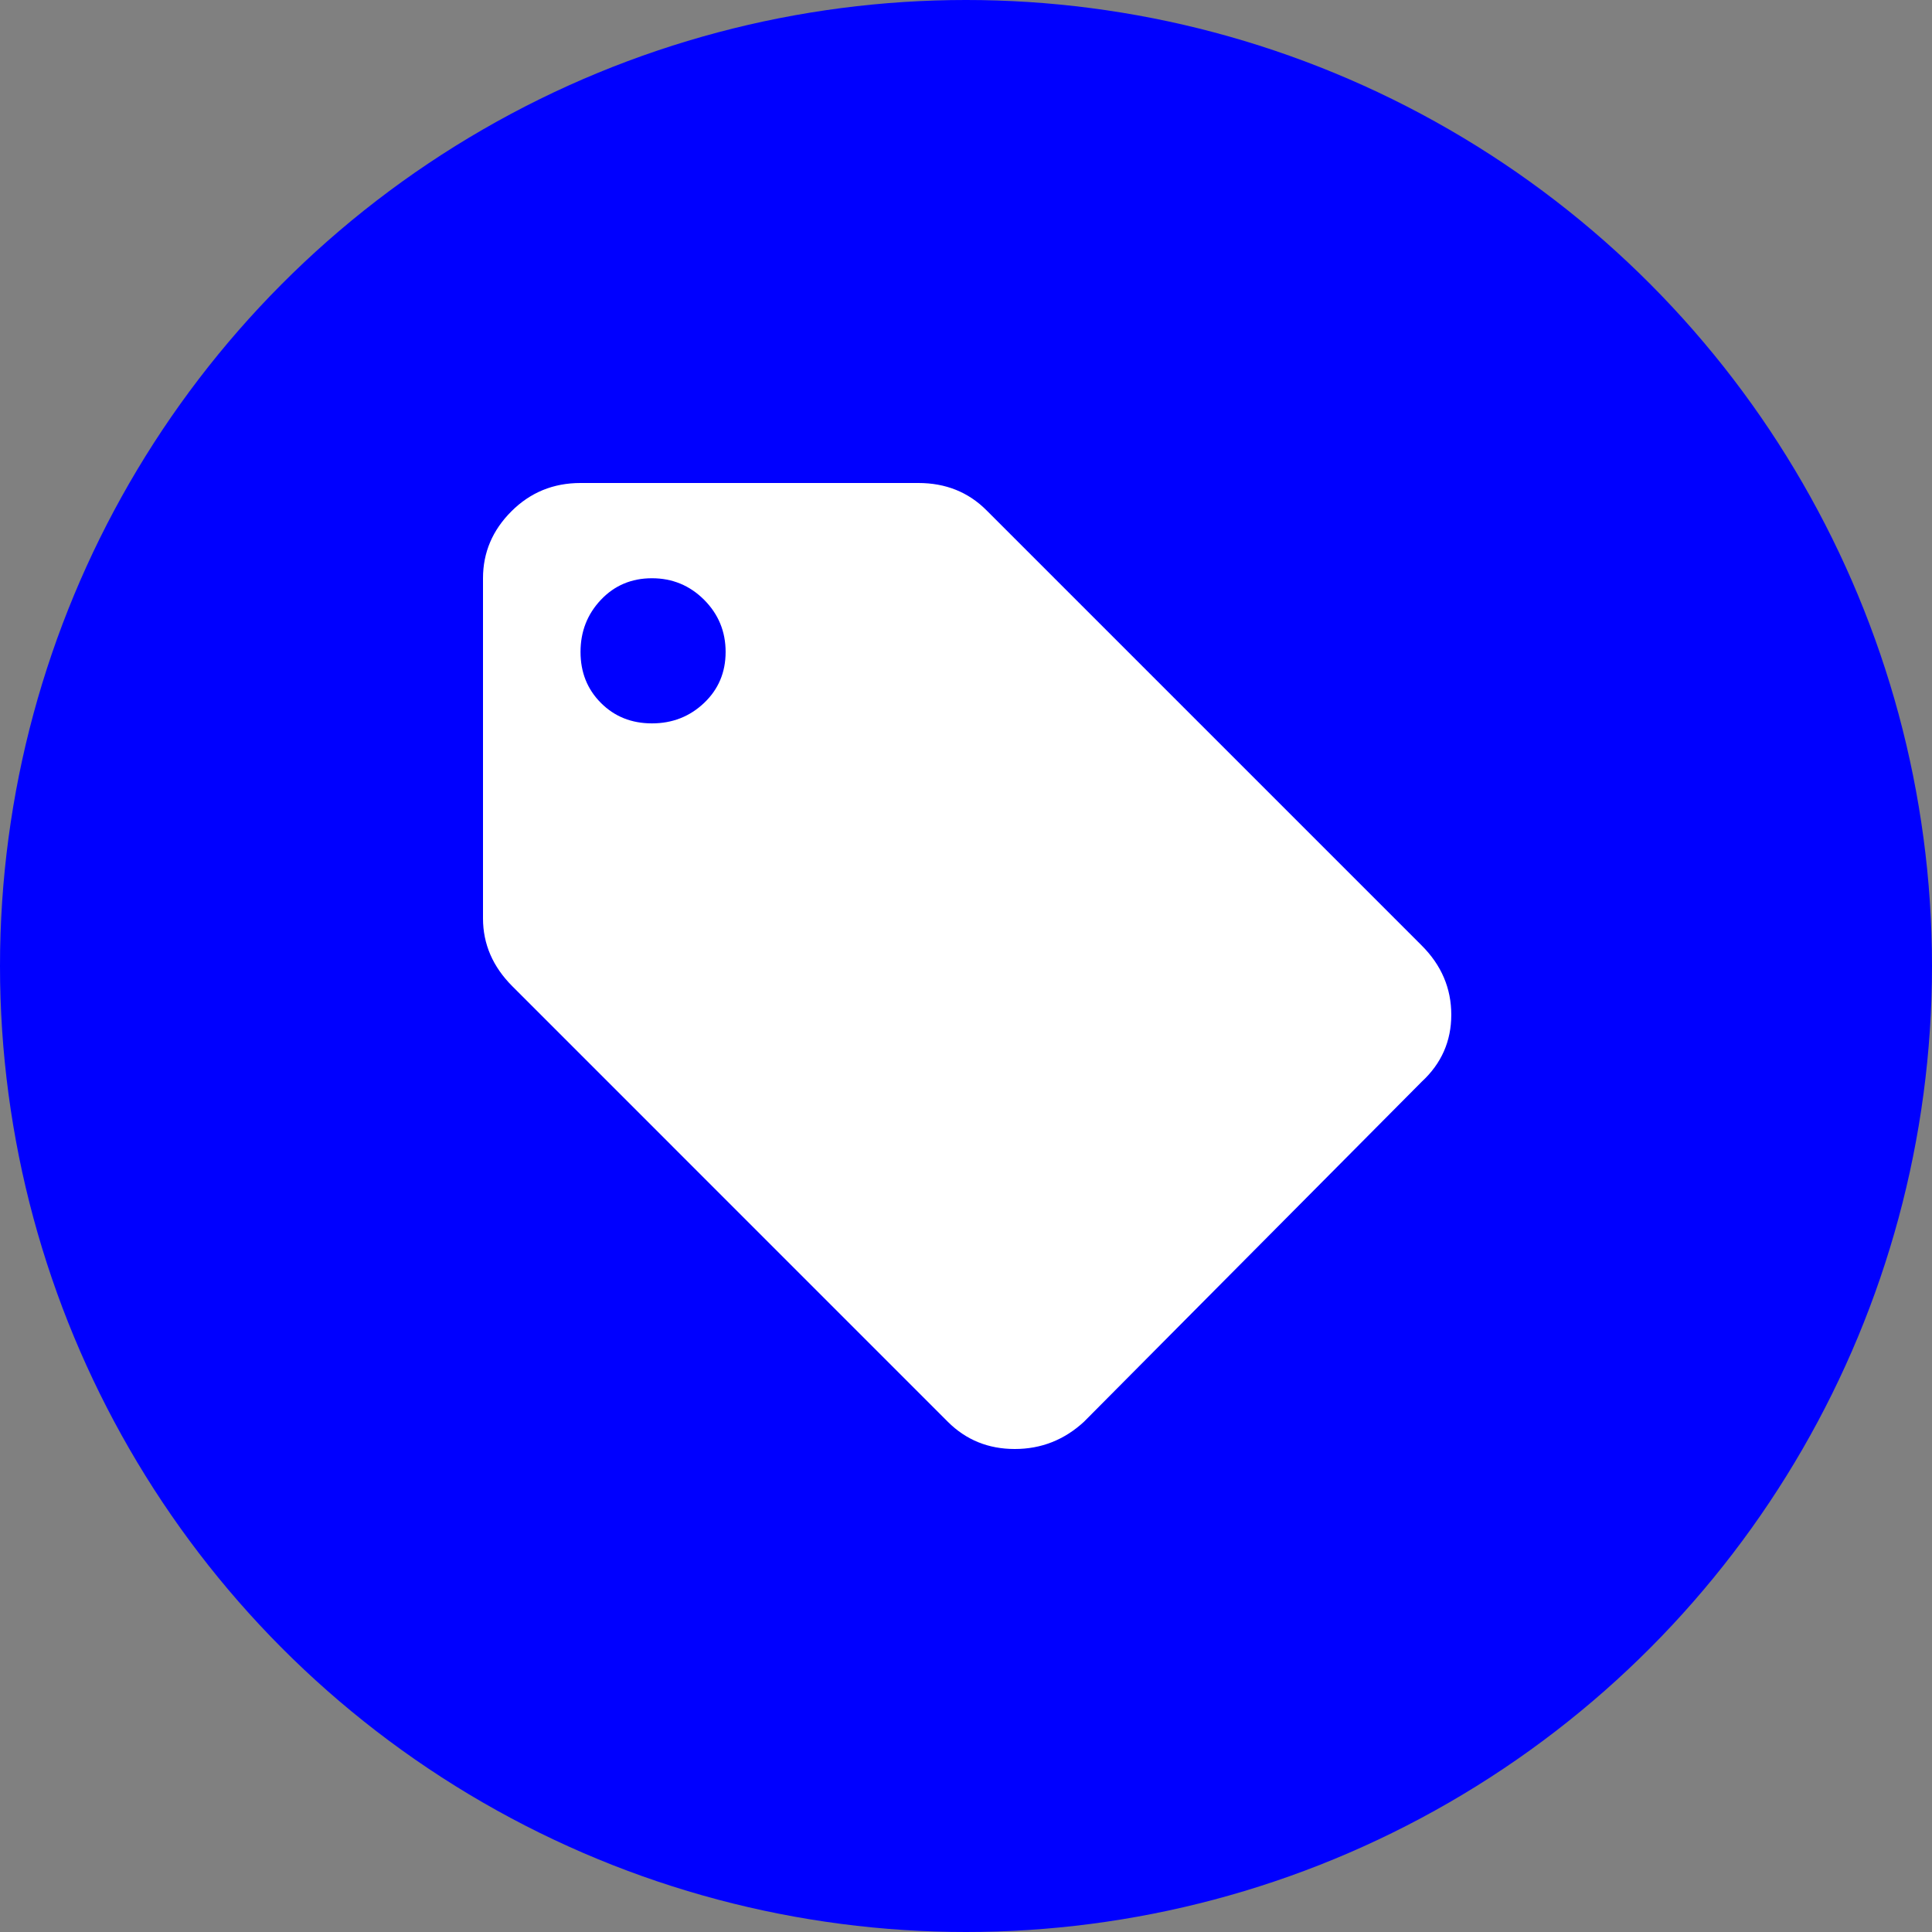 <svg width="50" height="50" viewBox="0 0 50 50" fill="none" xmlns="http://www.w3.org/2000/svg">
<rect x="0" y="0" width="50" height="50" fill="#808080" stroke="none"/>
<circle cx="25" cy="25" r="25" fill="#0000FF"/>
<path d="M36.796 24.472C37.304 24.98 37.559 25.577 37.559 26.262C37.559 26.946 37.304 27.523 36.796 27.993L28.052 36.796C27.543 37.265 26.946 37.5 26.262 37.5C25.577 37.5 25 37.265 24.53 36.796L13.263 25.528C12.754 25.02 12.5 24.433 12.5 23.768V14.965C12.5 14.3 12.745 13.723 13.234 13.234C13.723 12.745 14.319 12.5 15.024 12.5H23.768C24.472 12.5 25.059 12.735 25.528 13.204L36.796 24.472ZM16.872 18.721C17.4 18.721 17.85 18.545 18.222 18.192C18.593 17.84 18.779 17.4 18.779 16.872C18.779 16.344 18.593 15.894 18.222 15.522C17.85 15.151 17.4 14.965 16.872 14.965C16.344 14.965 15.904 15.151 15.552 15.522C15.2 15.894 15.024 16.344 15.024 16.872C15.024 17.4 15.2 17.84 15.552 18.192C15.904 18.545 16.344 18.721 16.872 18.721Z" fill="white"/>
</svg>
